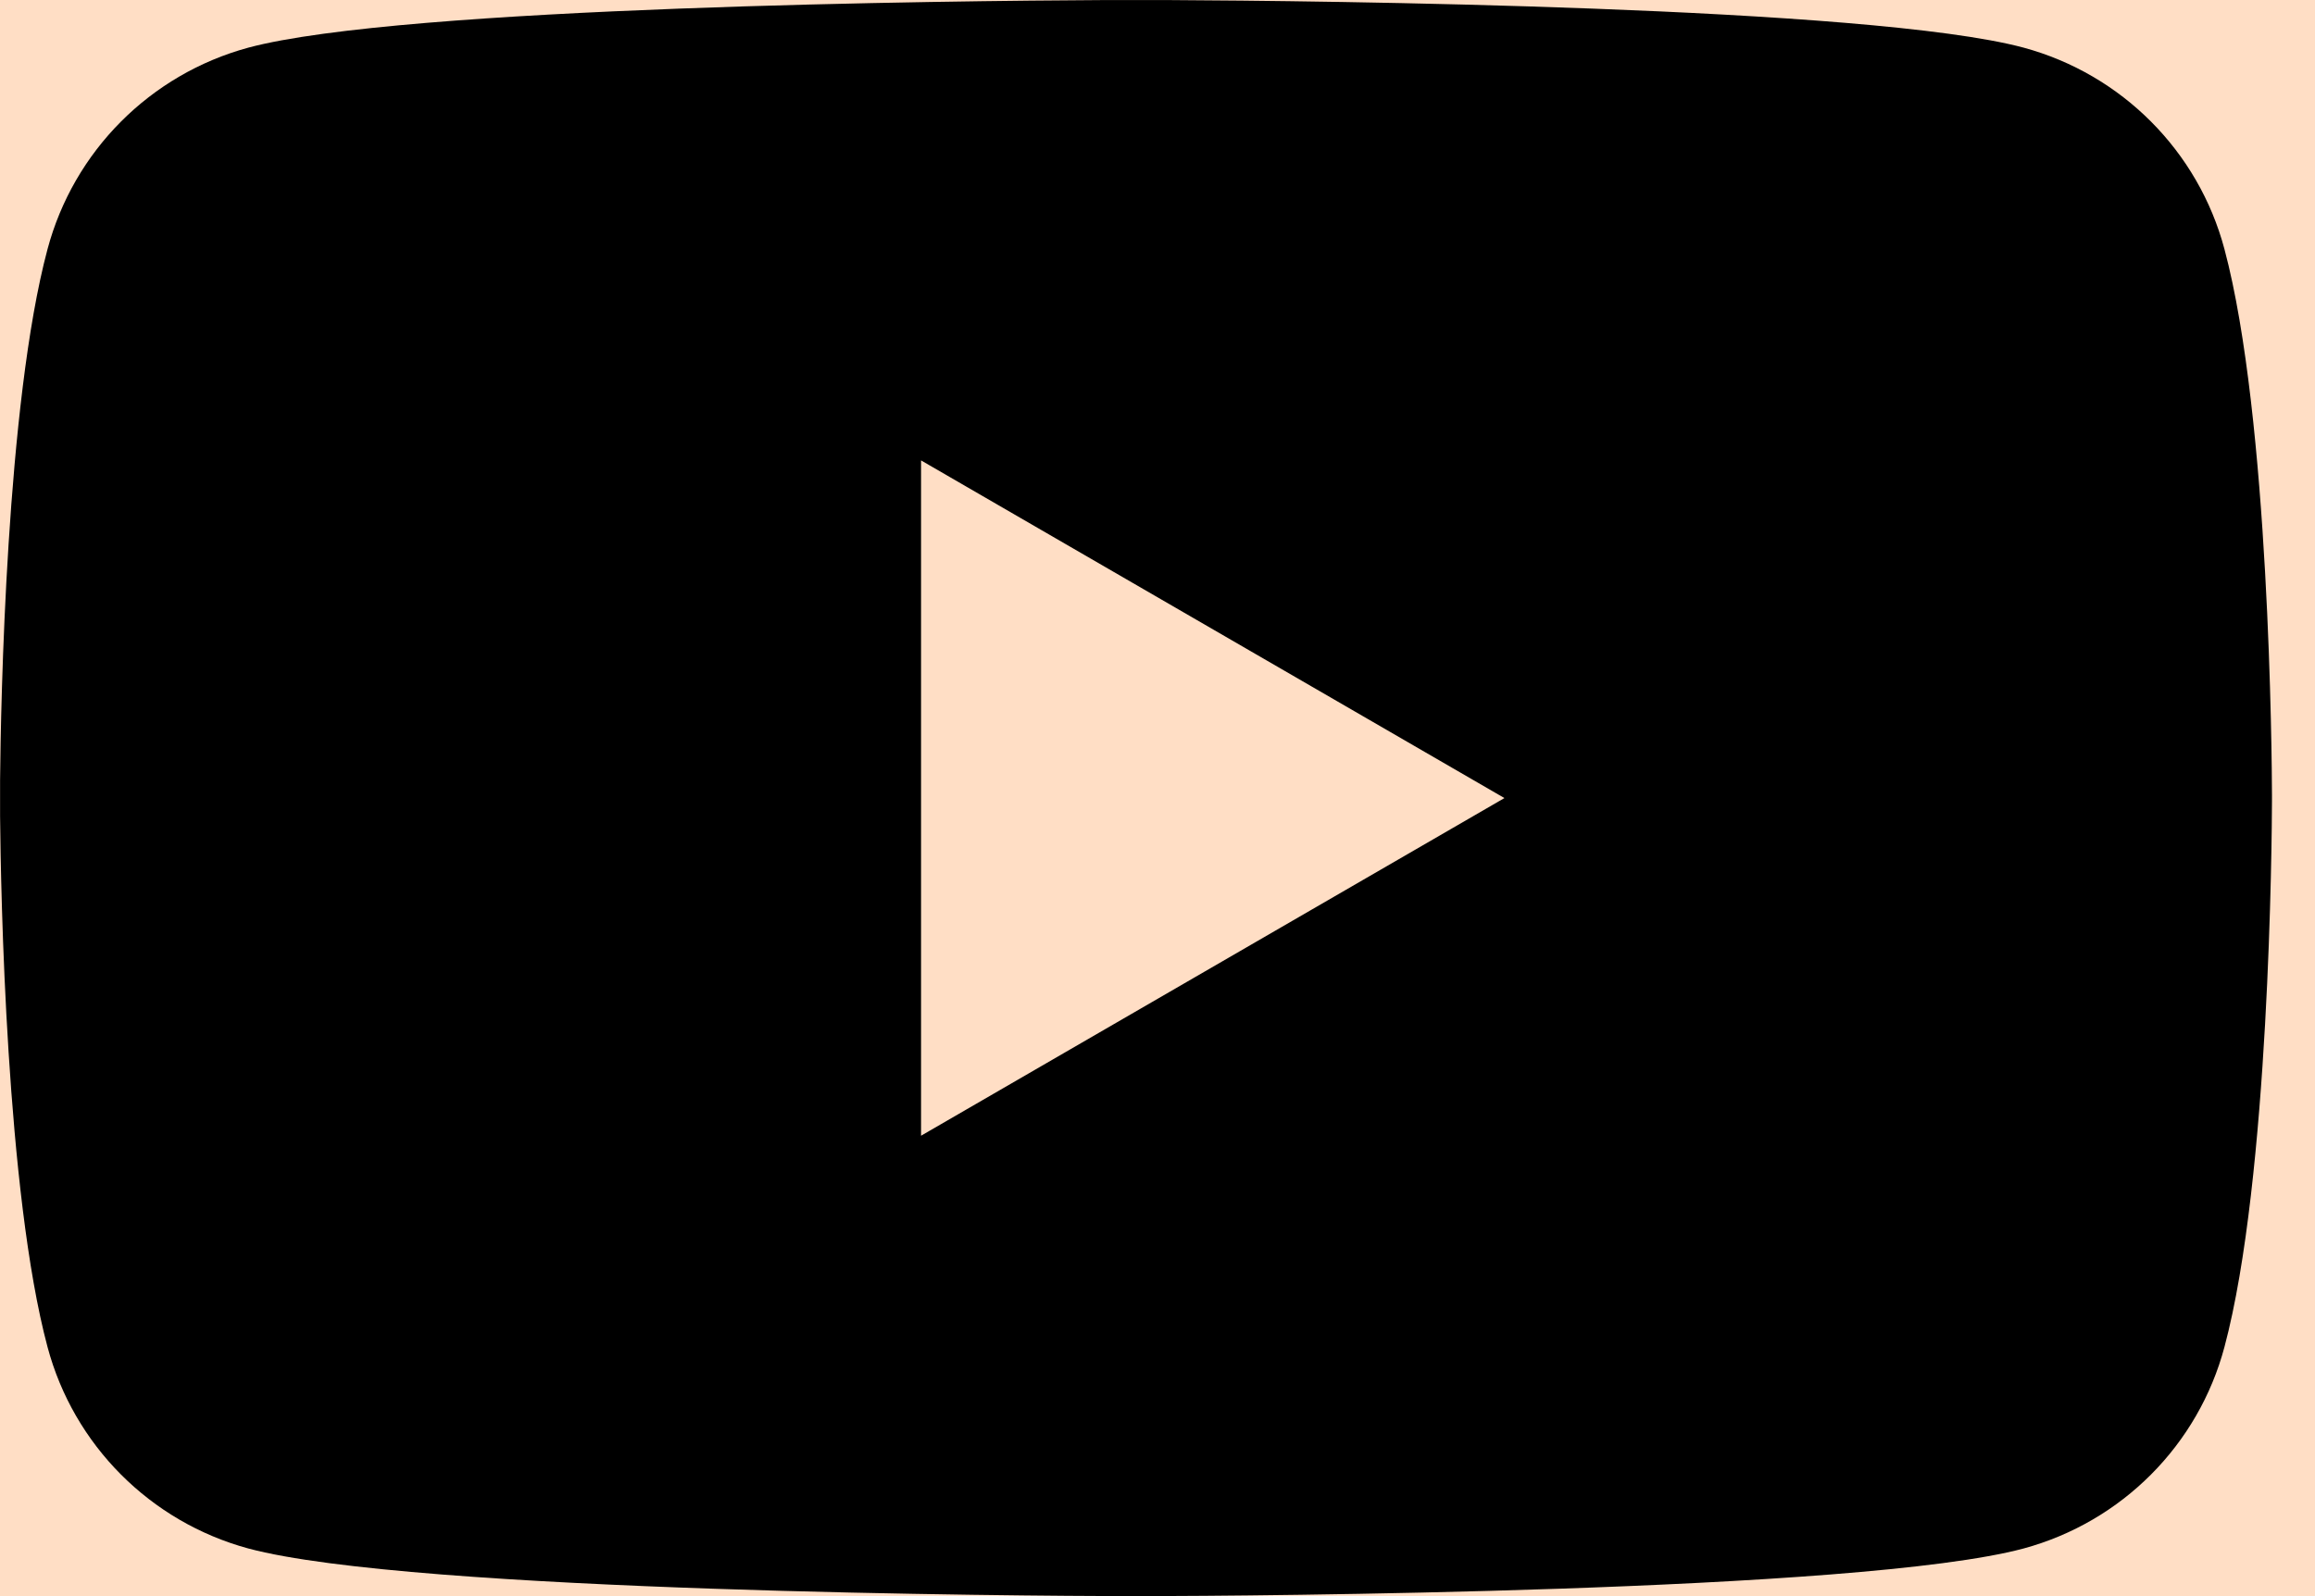 <?xml version="1.0" encoding="UTF-8"?>
<svg width="29px" height="20px" viewBox="0 0 29 20" version="1.1" xmlns="http://www.w3.org/2000/svg" xmlns:xlink="http://www.w3.org/1999/xlink">
    <!-- Generator: Sketch 64 (93537) - https://sketch.com -->
    <title>Group</title>
    <desc>Created with Sketch.</desc>
    <g id="Symbols" stroke="none" stroke-width="1" fill="none" fill-rule="evenodd">
        <g id="footer1" transform="translate(-738, -505)">
            <rect id="Rectangle-Copy-8" fill="#FFDEC5" x="0" y="0" width="1440" height="583"></rect>
            <g id="Group" transform="translate(738, 505)" fill="#000000" fill-rule="nonzero">
                <path d="M14.66,0.001 C16.464,0.01 23.419,0.079 25.35,0.597 C26.58,0.931 27.539,1.894 27.866,3.123 C28.43,5.234 28.46,9.517 28.461,9.962 L28.461,10.038 C28.46,10.483 28.43,14.766 27.866,16.877 C27.539,18.106 26.58,19.069 25.35,19.403 C23.293,19.955 15.535,19.997 14.376,20 L14.085,20 C12.926,19.997 5.169,19.955 3.111,19.403 C1.881,19.069 0.923,18.106 0.595,16.877 C0.078,14.942 0.01,11.181 0.001,10.225 L0.001,9.775 C0.01,8.819 0.078,5.058 0.595,3.123 C0.923,1.894 1.881,0.931 3.111,0.597 C5.043,0.079 11.998,0.01 13.801,0.001 Z M11.538,5.769 L11.538,14.231 L18.846,10 L11.538,5.769 Z" id="Combined-Shape"></path>
            </g>
        </g>
    </g>
</svg>
